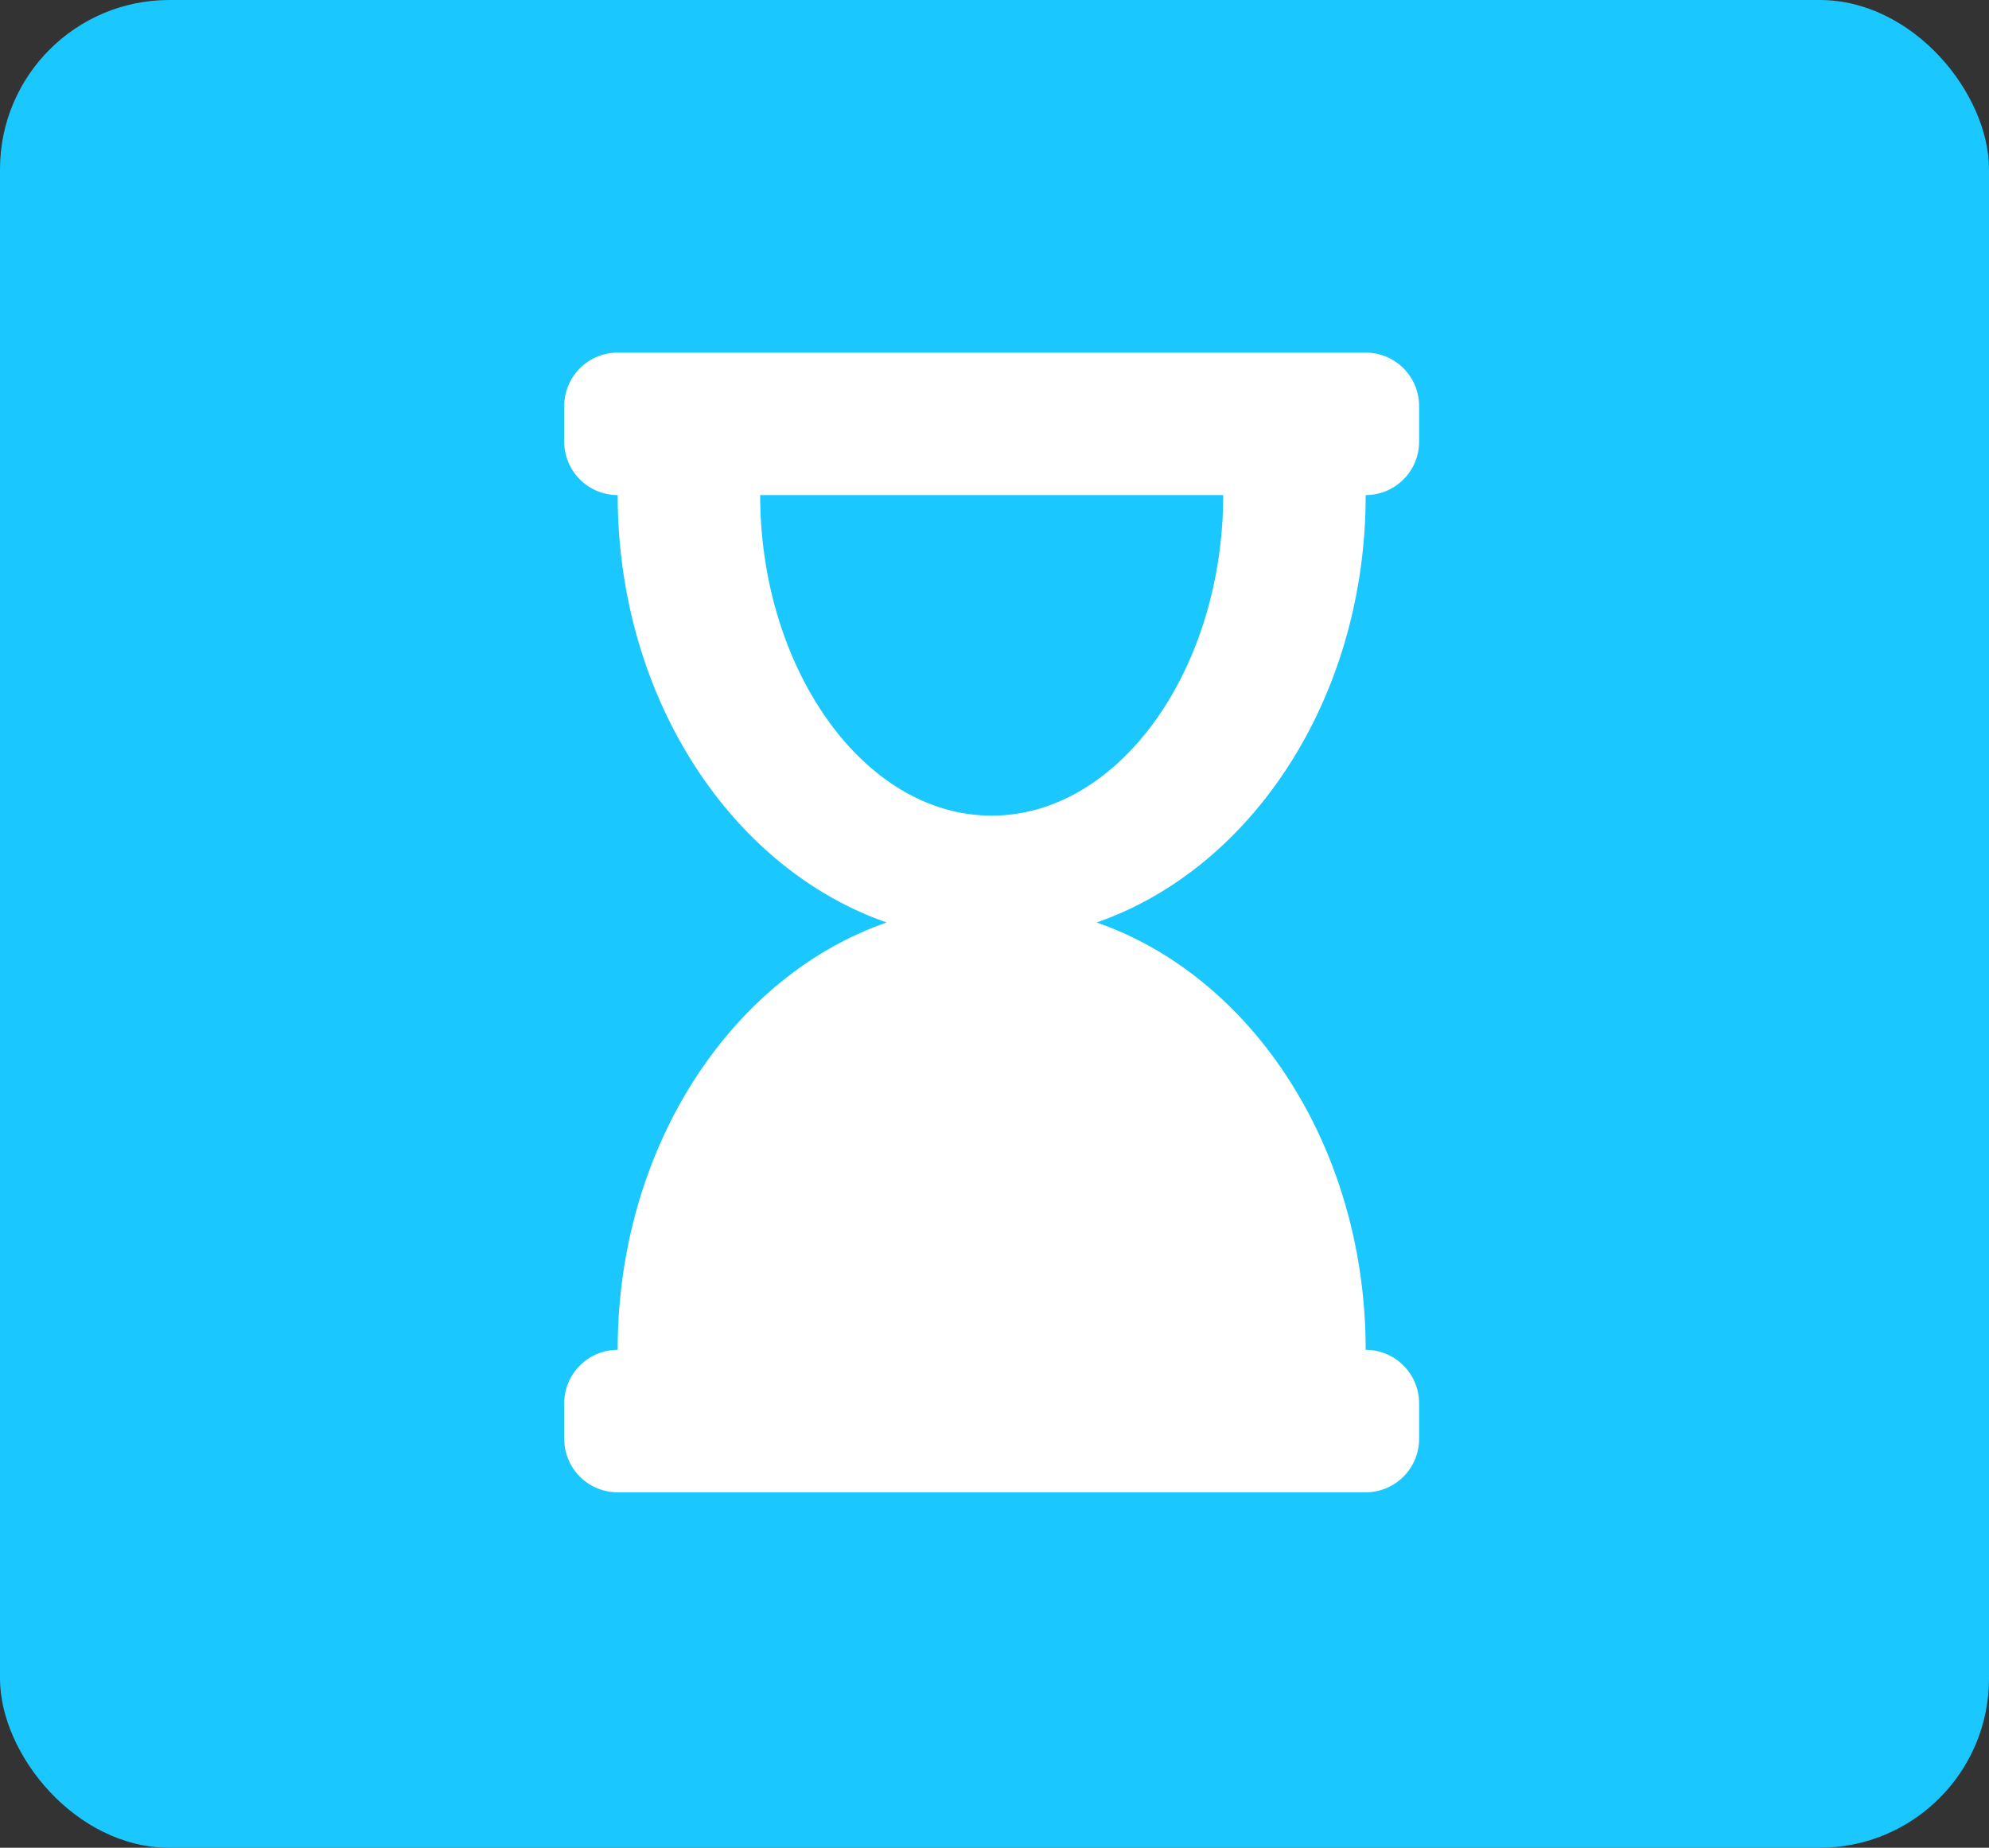 <svg xmlns="http://www.w3.org/2000/svg" width="141" height="131" viewBox="0 0 141 131"><rect x="0" y="0" width="141" height="131" fill="#333333" stroke="none"/><defs><style>.a{fill:#1ac8ff;}.b{fill:#fff;}</style></defs><g transform="translate(-183 -2290)"><rect class="a" width="141" height="131" rx="12" transform="translate(183 2290)"/><path class="b" d="M56.812,10.1A3.787,3.787,0,0,0,60.6,6.312V3.787A3.787,3.787,0,0,0,56.812,0H3.787A3.787,3.787,0,0,0,0,3.787V6.312A3.787,3.787,0,0,0,3.787,10.1c0,14.355,8.051,26.471,19.07,30.3C11.838,44.229,3.787,56.345,3.787,70.7A3.787,3.787,0,0,0,0,74.487v2.525A3.787,3.787,0,0,0,3.787,80.8H56.812A3.787,3.787,0,0,0,60.6,77.012V74.487A3.787,3.787,0,0,0,56.812,70.7c0-14.355-8.051-26.471-19.07-30.3C48.762,36.571,56.812,24.455,56.812,10.1ZM30.3,32.825c-9.12,0-16.412-10.5-16.412-22.725H46.712C46.712,22.4,39.373,32.825,30.3,32.825Z" transform="translate(223 2315)"/></g></svg>